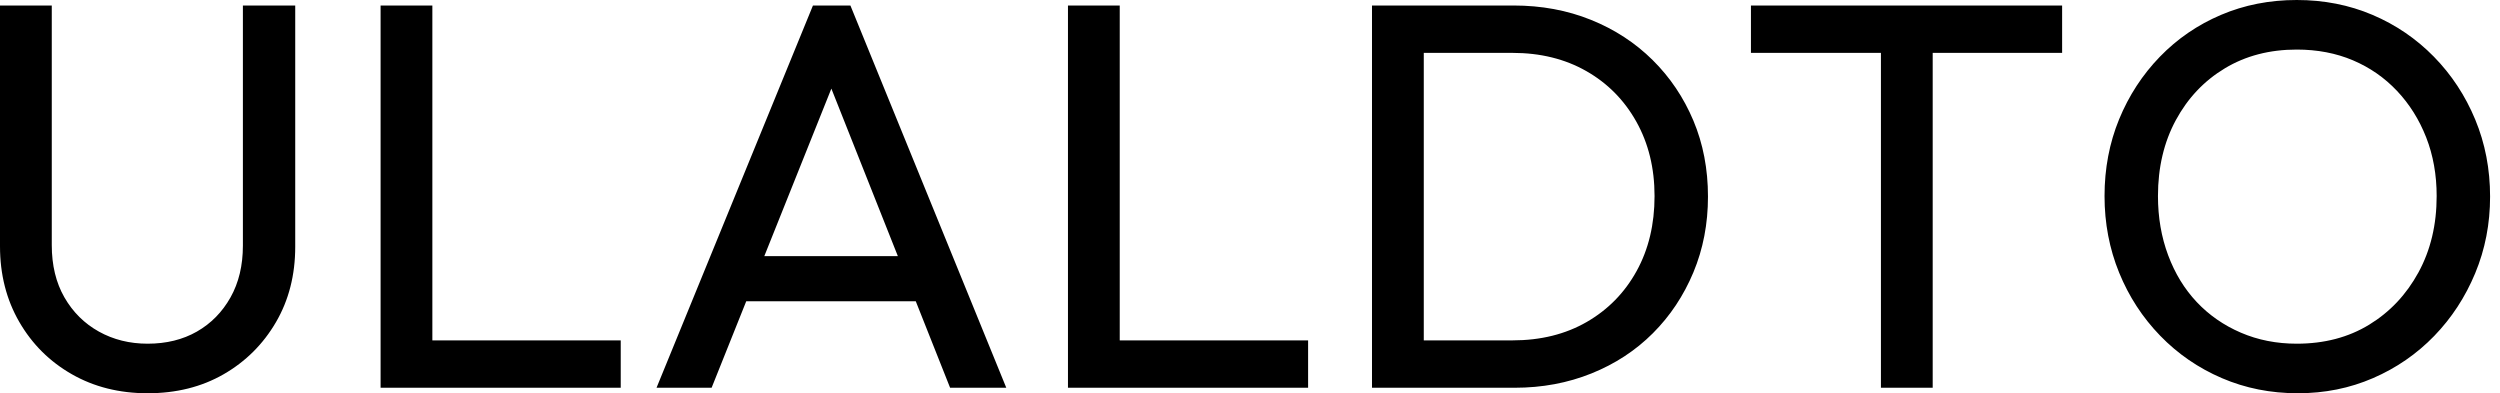 <svg baseProfile="full" height="28" version="1.1" viewBox="0 0 178 28" width="178" xmlns="http://www.w3.org/2000/svg" xmlns:ev="http://www.w3.org/2001/xml-events" xmlns:xlink="http://www.w3.org/1999/xlink"><defs /><g><path d="M13.412 28.0Q10.392 28.0 8.02 26.647Q5.647 25.294 4.275 22.922Q2.902 20.549 2.902 17.529V0.392H6.588V17.451Q6.588 19.608 7.49 21.176Q8.392 22.745 9.941 23.608Q11.49 24.471 13.412 24.471Q15.412 24.471 16.922 23.608Q18.431 22.745 19.314 21.176Q20.196 19.608 20.196 17.49V0.392H23.922V17.569Q23.922 20.588 22.549 22.941Q21.176 25.294 18.824 26.647Q16.471 28.0 13.412 28.0Z M30.0 27.608V0.392H33.686V27.608ZM32.51 27.608V24.235H47.098V27.608Z M49.647 27.608 60.784 0.392H63.451L74.549 27.608H70.549L61.412 4.588H62.784L53.569 27.608ZM54.941 21.451V18.235H69.255V21.451Z M78.941 27.608V0.392H82.627V27.608ZM81.451 27.608V24.235H96.039V27.608Z M103.02 27.608V24.235H110.588Q113.608 24.235 115.882 22.922Q118.157 21.608 119.431 19.294Q120.706 16.98 120.706 13.961Q120.706 10.98 119.412 8.667Q118.118 6.353 115.843 5.059Q113.569 3.765 110.588 3.765H103.059V0.392H110.667Q113.647 0.392 116.176 1.412Q118.706 2.431 120.569 4.275Q122.431 6.118 123.471 8.588Q124.51 11.059 124.51 14Q124.51 16.902 123.471 19.392Q122.431 21.882 120.588 23.725Q118.745 25.569 116.216 26.588Q113.686 27.608 110.745 27.608ZM100.588 27.608V0.392H104.275V27.608Z M136.824 27.608V1.176H140.51V27.608ZM127.569 3.765V0.392H149.725V3.765Z M166.51 28.0Q163.608 28.0 161.098 26.922Q158.588 25.843 156.706 23.902Q154.824 21.961 153.784 19.412Q152.745 16.863 152.745 13.961Q152.745 11.02 153.784 8.49Q154.824 5.961 156.686 4.039Q158.549 2.118 161.039 1.059Q163.529 0.0 166.431 0.0Q169.333 0.0 171.824 1.059Q174.314 2.118 176.196 4.039Q178.078 5.961 179.137 8.51Q180.196 11.059 180.196 14Q180.196 16.902 179.137 19.451Q178.078 22.0 176.216 23.922Q174.353 25.843 171.863 26.922Q169.373 28.0 166.51 28.0ZM166.431 24.471Q169.373 24.471 171.588 23.118Q173.804 21.765 175.098 19.392Q176.392 17.02 176.392 13.961Q176.392 11.686 175.647 9.784Q174.902 7.882 173.569 6.471Q172.235 5.059 170.431 4.294Q168.627 3.529 166.431 3.529Q163.529 3.529 161.314 4.863Q159.098 6.196 157.824 8.549Q156.549 10.902 156.549 13.961Q156.549 16.235 157.275 18.176Q158.0 20.118 159.314 21.51Q160.627 22.902 162.451 23.686Q164.275 24.471 166.431 24.471Z " fill="rgb(0,0,0)" transform="translate(-2.902, 0)" /></g></svg>